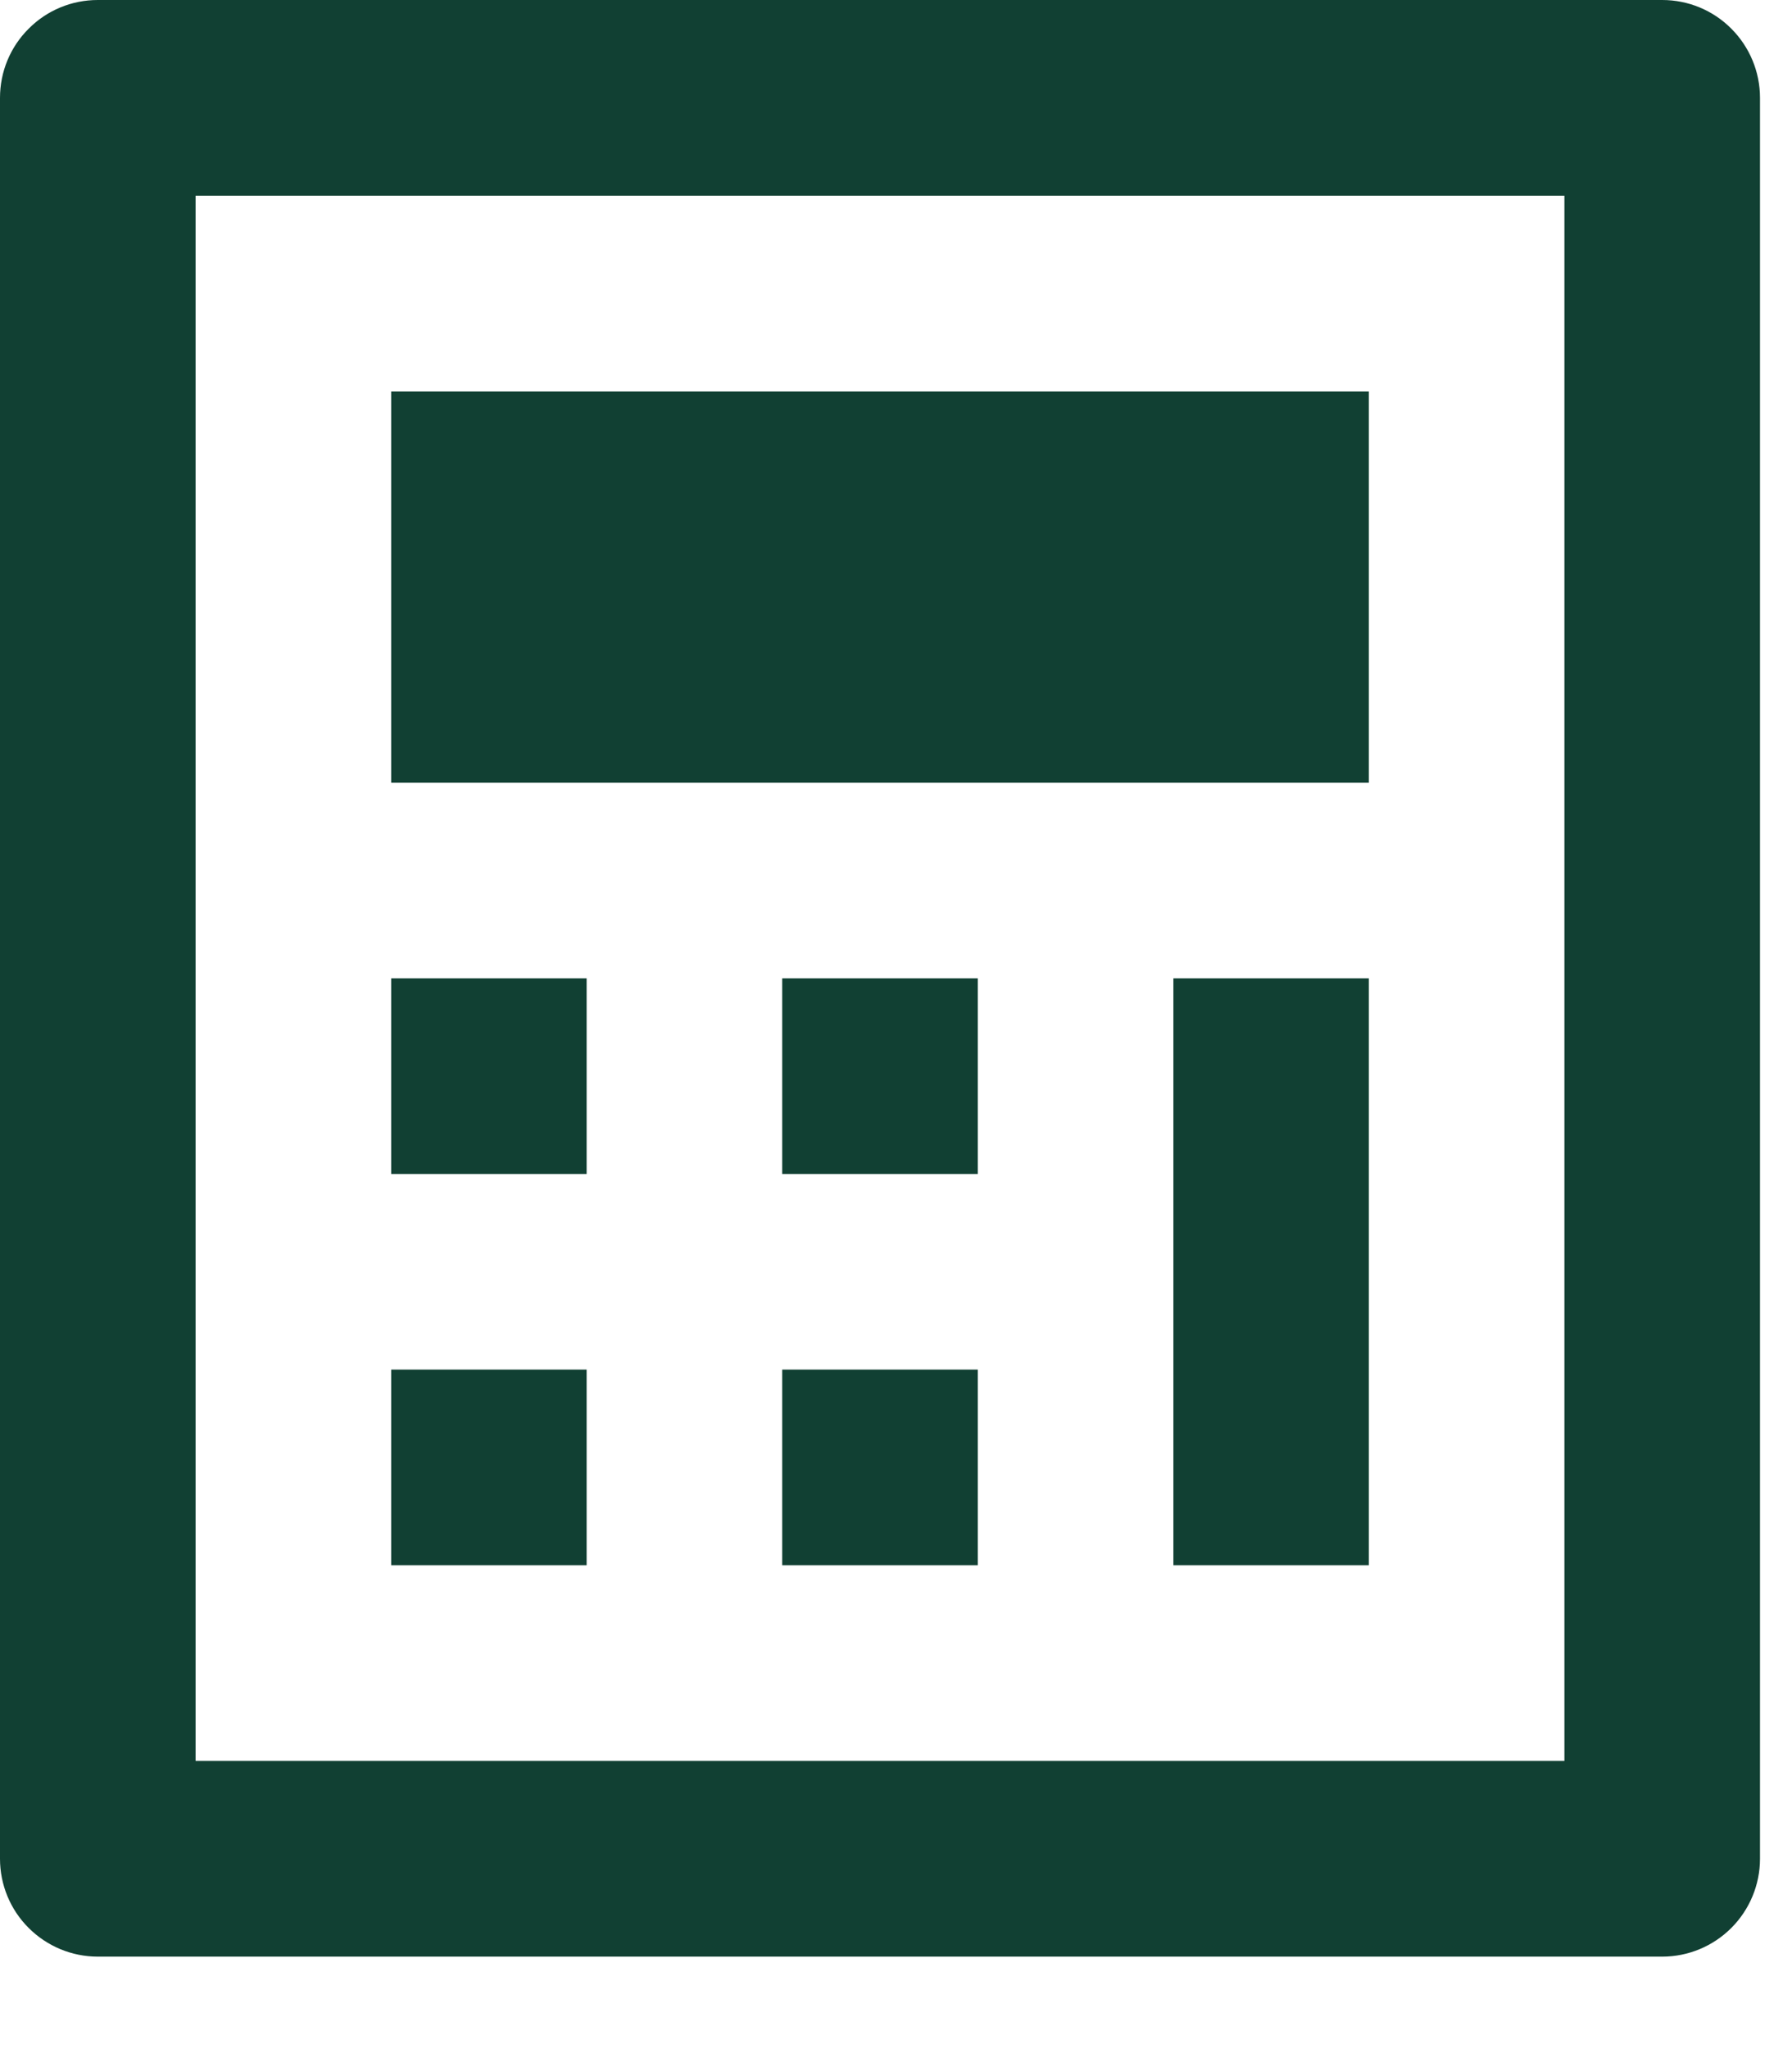 <?xml version="1.0" encoding="utf-8"?>
<svg xmlns="http://www.w3.org/2000/svg" fill="none" height="100%" overflow="visible" preserveAspectRatio="none" style="display: block;" viewBox="0 0 14 16" width="100%">
<path d="M0.764 0H12.986C13.189 0 13.383 0.08 13.526 0.224C13.669 0.367 13.75 0.561 13.75 0.764V14.514C13.75 14.716 13.669 14.911 13.526 15.054C13.383 15.197 13.189 15.278 12.986 15.278H0.764C0.561 15.278 0.367 15.197 0.224 15.054C0.08 14.911 0 14.716 0 14.514V0.764C0 0.561 0.08 0.367 0.224 0.224C0.367 0.08 0.561 0 0.764 0V0ZM1.528 1.528V13.75H12.222V1.528H1.528ZM3.056 3.056H10.694V6.111H3.056V3.056ZM3.056 7.639H4.583V9.167H3.056V7.639ZM3.056 10.694H4.583V12.222H3.056V10.694ZM6.111 7.639H7.639V9.167H6.111V7.639ZM6.111 10.694H7.639V12.222H6.111V10.694ZM9.167 7.639H10.694V12.222H9.167V7.639Z" fill="#114033" id="Vector"/>
</svg>